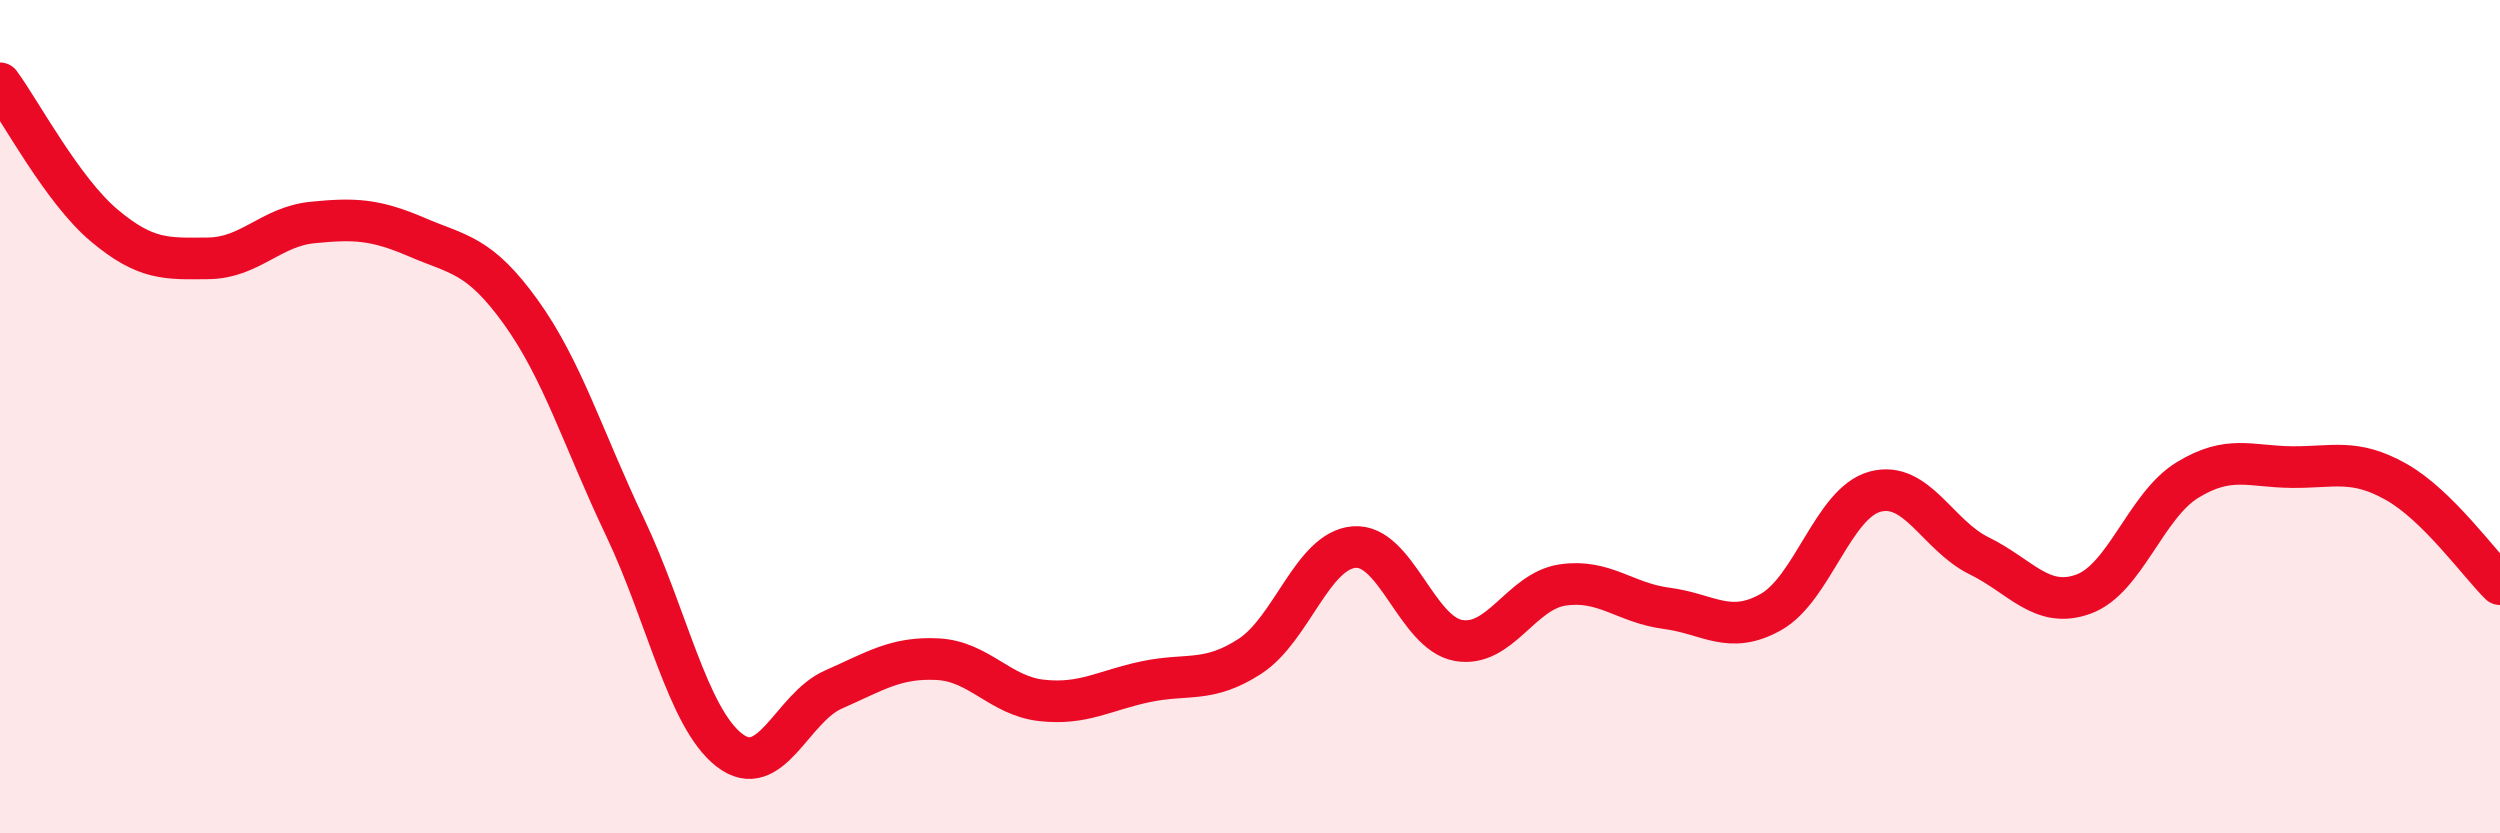 
    <svg width="60" height="20" viewBox="0 0 60 20" xmlns="http://www.w3.org/2000/svg">
      <path
        d="M 0,2 C 0.5,2.68 1.5,4.57 2.5,5.41 C 3.5,6.25 4,6.21 5,6.2 C 6,6.19 6.5,5.44 7.5,5.34 C 8.5,5.24 9,5.26 10,5.69 C 11,6.12 11.5,6.1 12.5,7.49 C 13.5,8.88 14,10.55 15,12.65 C 16,14.75 16.5,17.22 17.5,18 C 18.5,18.78 19,16.99 20,16.55 C 21,16.11 21.5,15.77 22.5,15.82 C 23.5,15.87 24,16.7 25,16.81 C 26,16.92 26.5,16.57 27.5,16.36 C 28.5,16.15 29,16.4 30,15.75 C 31,15.1 31.5,13.21 32.5,13.13 C 33.5,13.05 34,15.19 35,15.37 C 36,15.55 36.5,14.19 37.5,14.04 C 38.5,13.89 39,14.47 40,14.6 C 41,14.73 41.5,15.25 42.5,14.69 C 43.5,14.13 44,12.07 45,11.8 C 46,11.53 46.5,12.85 47.5,13.34 C 48.5,13.83 49,14.62 50,14.26 C 51,13.9 51.5,12.13 52.5,11.52 C 53.5,10.91 54,11.2 55,11.21 C 56,11.22 56.5,11 57.5,11.56 C 58.5,12.12 59.5,13.53 60,14.02L60 20L0 20Z"
        fill="#EB0A25"
        opacity="0.1"
        stroke-linecap="round"
        stroke-linejoin="round"
      />
      <path
        d="M 0,2 C 0.5,2.68 1.5,4.57 2.5,5.41 C 3.5,6.25 4,6.21 5,6.2 C 6,6.19 6.5,5.44 7.5,5.34 C 8.5,5.24 9,5.26 10,5.69 C 11,6.12 11.5,6.1 12.5,7.49 C 13.5,8.88 14,10.55 15,12.65 C 16,14.75 16.5,17.22 17.5,18 C 18.5,18.78 19,16.99 20,16.55 C 21,16.11 21.5,15.77 22.5,15.82 C 23.5,15.87 24,16.7 25,16.81 C 26,16.92 26.5,16.57 27.5,16.36 C 28.5,16.15 29,16.4 30,15.75 C 31,15.1 31.5,13.21 32.5,13.13 C 33.5,13.05 34,15.19 35,15.37 C 36,15.55 36.5,14.19 37.5,14.04 C 38.5,13.89 39,14.47 40,14.6 C 41,14.73 41.5,15.25 42.5,14.69 C 43.5,14.13 44,12.07 45,11.8 C 46,11.53 46.5,12.85 47.5,13.34 C 48.5,13.83 49,14.62 50,14.26 C 51,13.9 51.5,12.13 52.5,11.52 C 53.5,10.91 54,11.2 55,11.21 C 56,11.22 56.5,11 57.5,11.56 C 58.5,12.12 59.5,13.53 60,14.02"
        stroke="#EB0A25"
        stroke-width="1"
        fill="none"
        stroke-linecap="round"
        stroke-linejoin="round"
      />
    </svg>
  